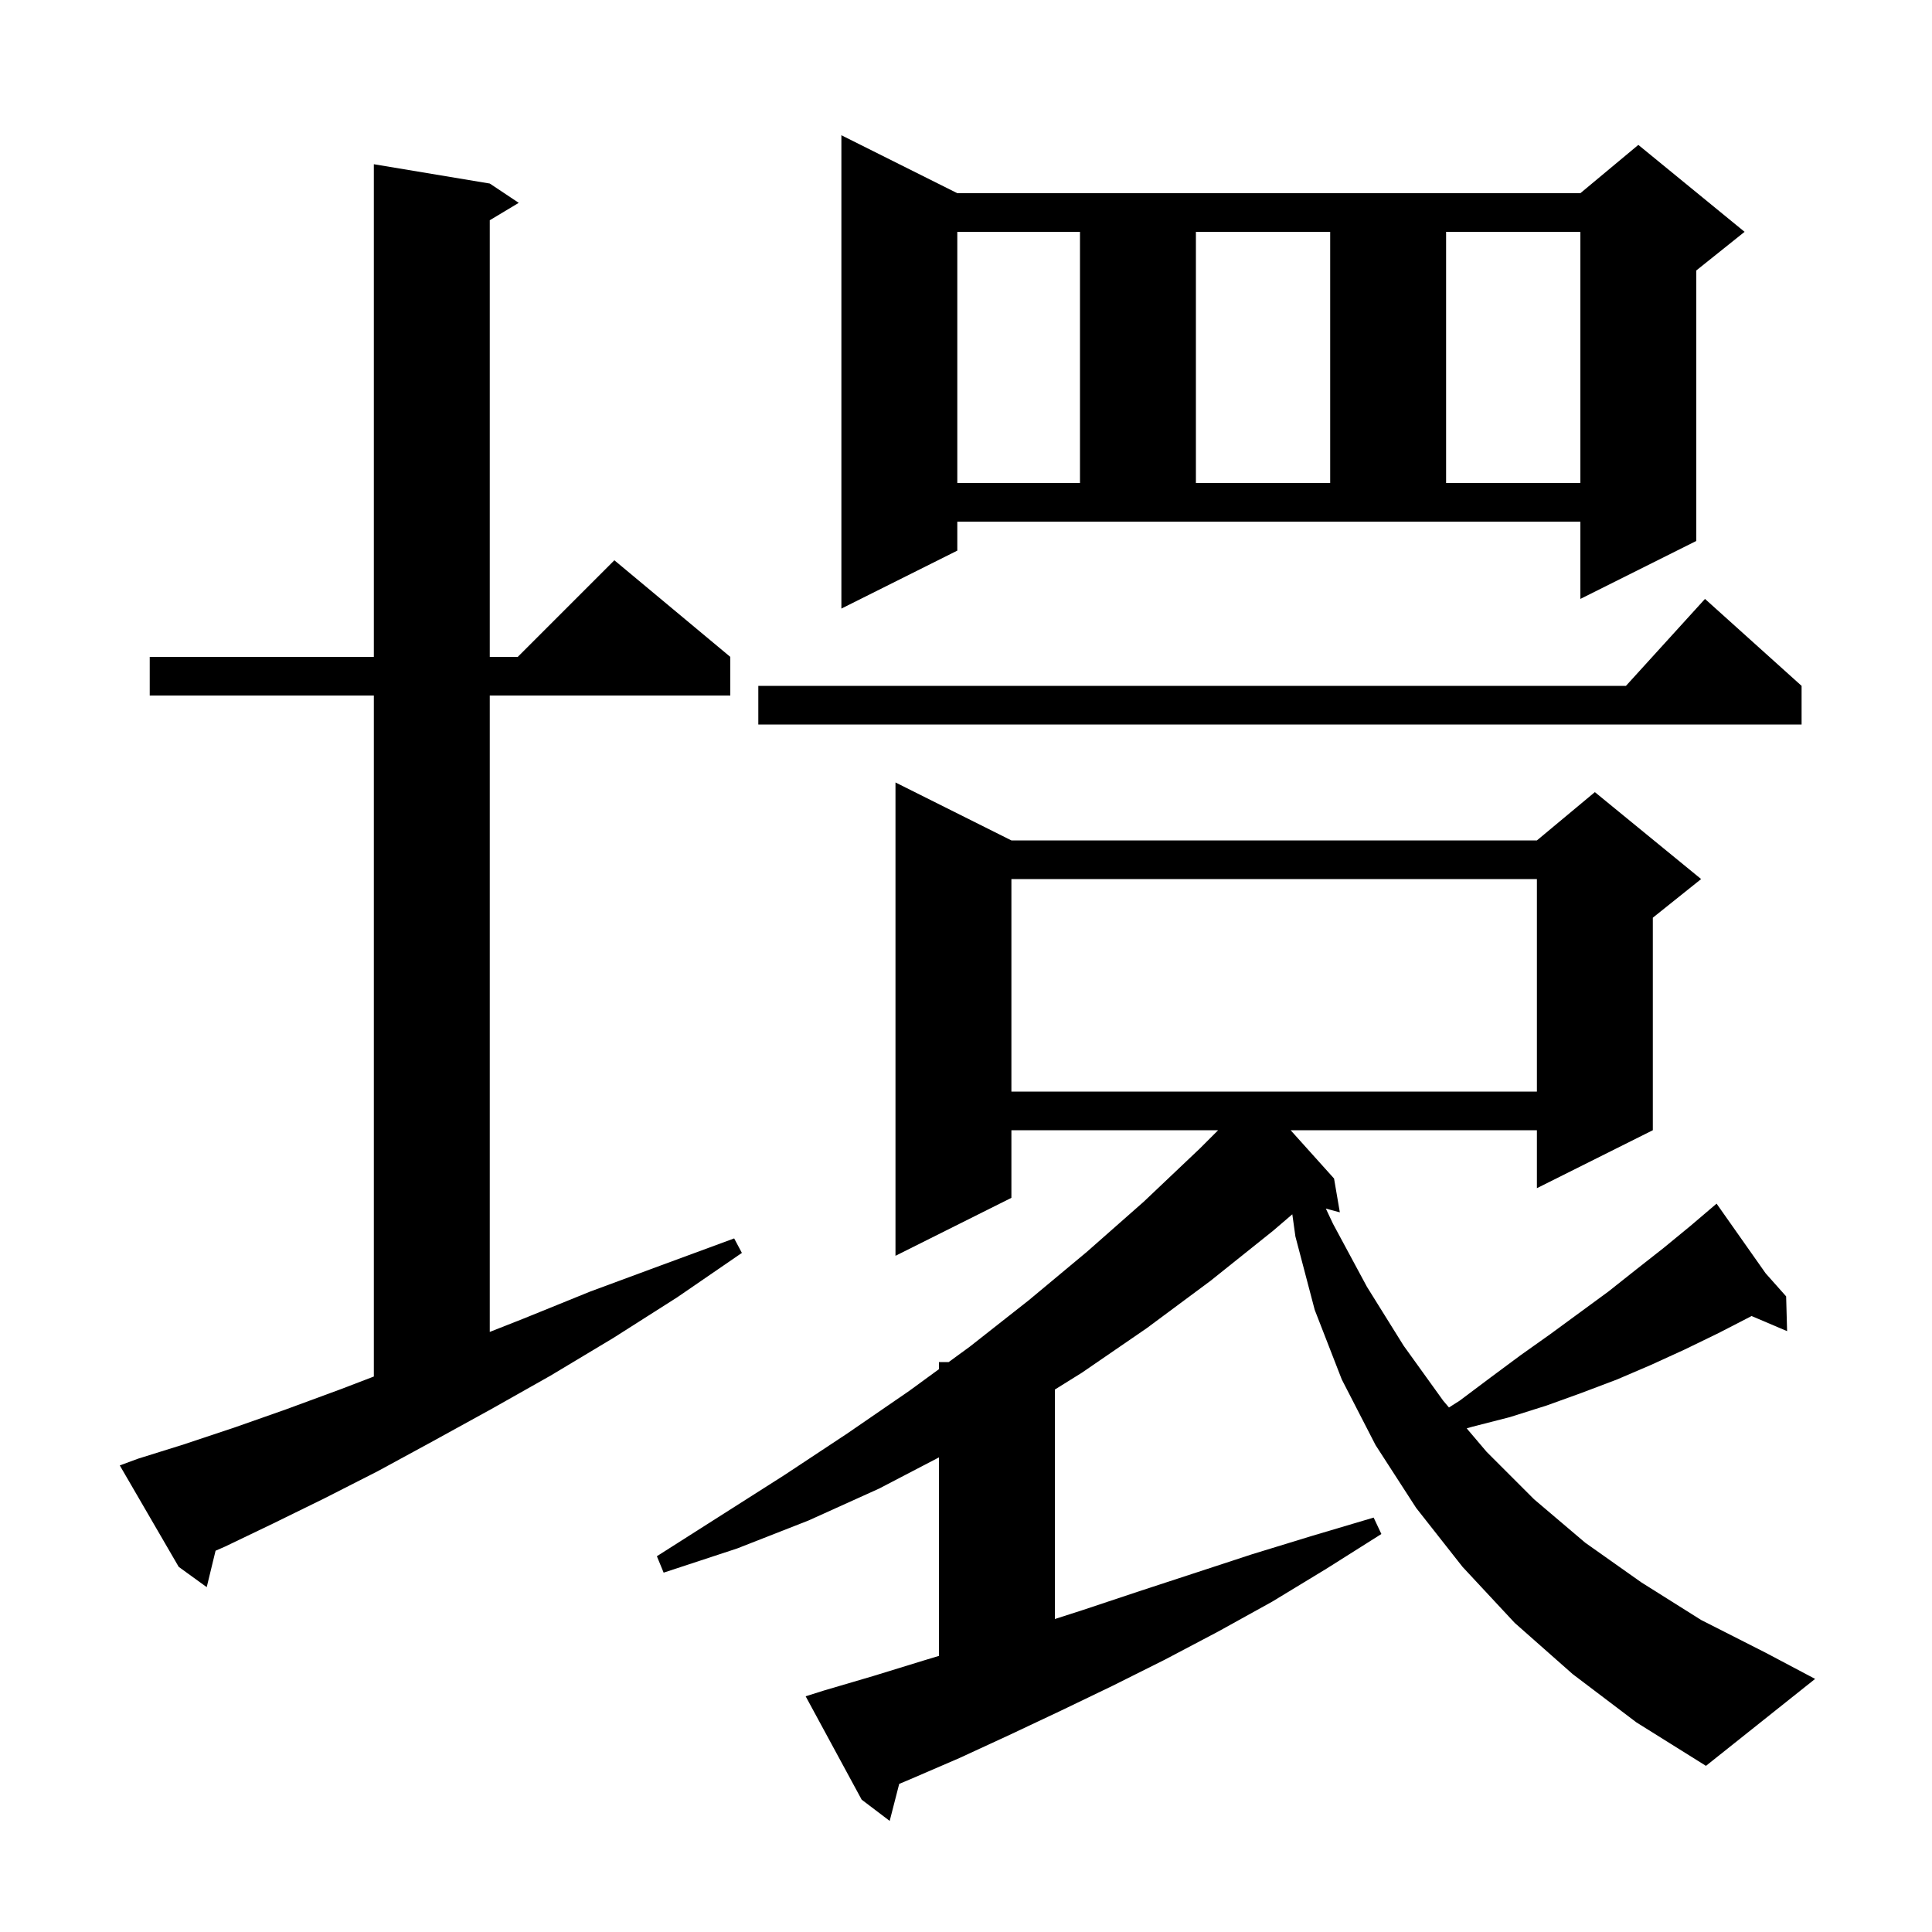 <svg xmlns="http://www.w3.org/2000/svg" xmlns:xlink="http://www.w3.org/1999/xlink" version="1.1" baseProfile="full" viewBox="0 0 200 200" width="200" height="200"><g fill="currentColor"><path d="M 162.8 173.3 L 156.8 168.0 L 151.4 162.2 L 146.6 156.1 L 142.4 149.6 L 138.9 142.8 L 136.1 135.6 L 134.1 128.0 L 133.78 125.703 L 131.8 127.4 L 125.3 132.6 L 118.7 137.5 L 112.0 142.1 L 109.2 143.845 L 109.2 167.6 L 112.0 166.7 L 117.7 164.8 L 123.5 162.9 L 129.6 160.9 L 135.8 159.0 L 142.2 157.1 L 143.0 158.8 L 137.3 162.4 L 131.7 165.8 L 126.1 168.9 L 120.6 171.8 L 115.2 174.5 L 109.8 177.1 L 104.5 179.6 L 99.3 182.0 L 94.2 184.2 L 93.085 184.668 L 92.1 188.5 L 89.2 186.3 L 83.4 175.6 L 85.3 175.0 L 90.4 173.5 L 95.6 171.9 L 97.2 171.417 L 97.2 150.869 L 91.0 154.1 L 83.7 157.4 L 76.3 160.3 L 68.7 162.8 L 68.0 161.1 L 81.2 152.7 L 87.7 148.4 L 94.1 144.0 L 97.2 141.737 L 97.2 141.0 L 98.209 141.0 L 100.4 139.4 L 106.5 134.6 L 112.5 129.6 L 118.4 124.4 L 124.2 118.9 L 126.1 117.0 L 104.7 117.0 L 104.7 124.0 L 92.7 130.0 L 92.7 81.0 L 104.7 87.0 L 159.1 87.0 L 165.1 82.0 L 176.1 91.0 L 171.1 95.0 L 171.1 117.0 L 159.1 123.0 L 159.1 117.0 L 133.606 117.0 L 138.1 122.0 L 138.7 125.5 L 137.251 125.112 L 138.0 126.7 L 141.5 133.2 L 145.3 139.3 L 149.4 145.0 L 149.996 145.702 L 151.1 145.0 L 154.3 142.6 L 157.4 140.3 L 160.5 138.1 L 166.5 133.7 L 169.4 131.4 L 172.2 129.2 L 175.0 126.9 L 176.94 125.248 L 176.9 125.2 L 176.941 125.246 L 177.7 124.6 L 182.78 131.815 L 184.9 134.2 L 185.0 137.8 L 181.32 136.233 L 181.2 136.3 L 177.9 138.0 L 174.4 139.7 L 170.9 141.3 L 167.4 142.8 L 163.7 144.2 L 160.1 145.5 L 156.3 146.7 L 152.4 147.7 L 151.832 147.864 L 153.9 150.3 L 158.8 155.2 L 164.1 159.7 L 169.9 163.8 L 176.1 167.7 L 182.8 171.1 L 187.9 173.8 L 176.6 182.8 L 169.4 178.3 Z M 14.3 151.0 L 19.1 149.5 L 24.2 147.8 L 29.6 145.9 L 35.3 143.8 L 38.7 142.497 L 38.7 72.0 L 15.5 72.0 L 15.5 68.0 L 38.7 68.0 L 38.7 17.0 L 50.7 19.0 L 53.7 21.0 L 50.7 22.8 L 50.7 68.0 L 53.6 68.0 L 63.6 58.0 L 75.6 68.0 L 75.6 72.0 L 50.7 72.0 L 50.7 137.879 L 54.2 136.5 L 61.1 133.7 L 68.4 131.0 L 76.0 128.2 L 76.8 129.7 L 70.1 134.3 L 63.5 138.5 L 57.0 142.4 L 50.8 145.9 L 44.8 149.2 L 39.1 152.3 L 33.6 155.1 L 28.3 157.7 L 23.3 160.1 L 22.315 160.531 L 21.4 164.3 L 18.5 162.2 L 12.4 151.7 Z M 104.7 91.0 L 104.7 113.0 L 159.1 113.0 L 159.1 91.0 Z M 186.5 71.0 L 186.5 75.0 L 78.5 75.0 L 78.5 71.0 L 168.318 71.0 L 176.5 62.0 Z M 99.1 57.0 L 87.1 63.0 L 87.1 14.0 L 99.1 20.0 L 163.6 20.0 L 169.6 15.0 L 180.6 24.0 L 175.6 28.0 L 175.6 56.0 L 163.6 62.0 L 163.6 54.0 L 99.1 54.0 Z M 99.1 24.0 L 99.1 50.0 L 111.8 50.0 L 111.8 24.0 Z M 123.8 24.0 L 123.8 50.0 L 137.7 50.0 L 137.7 24.0 Z M 149.7 24.0 L 149.7 50.0 L 163.6 50.0 L 163.6 24.0 Z "/></g></svg>